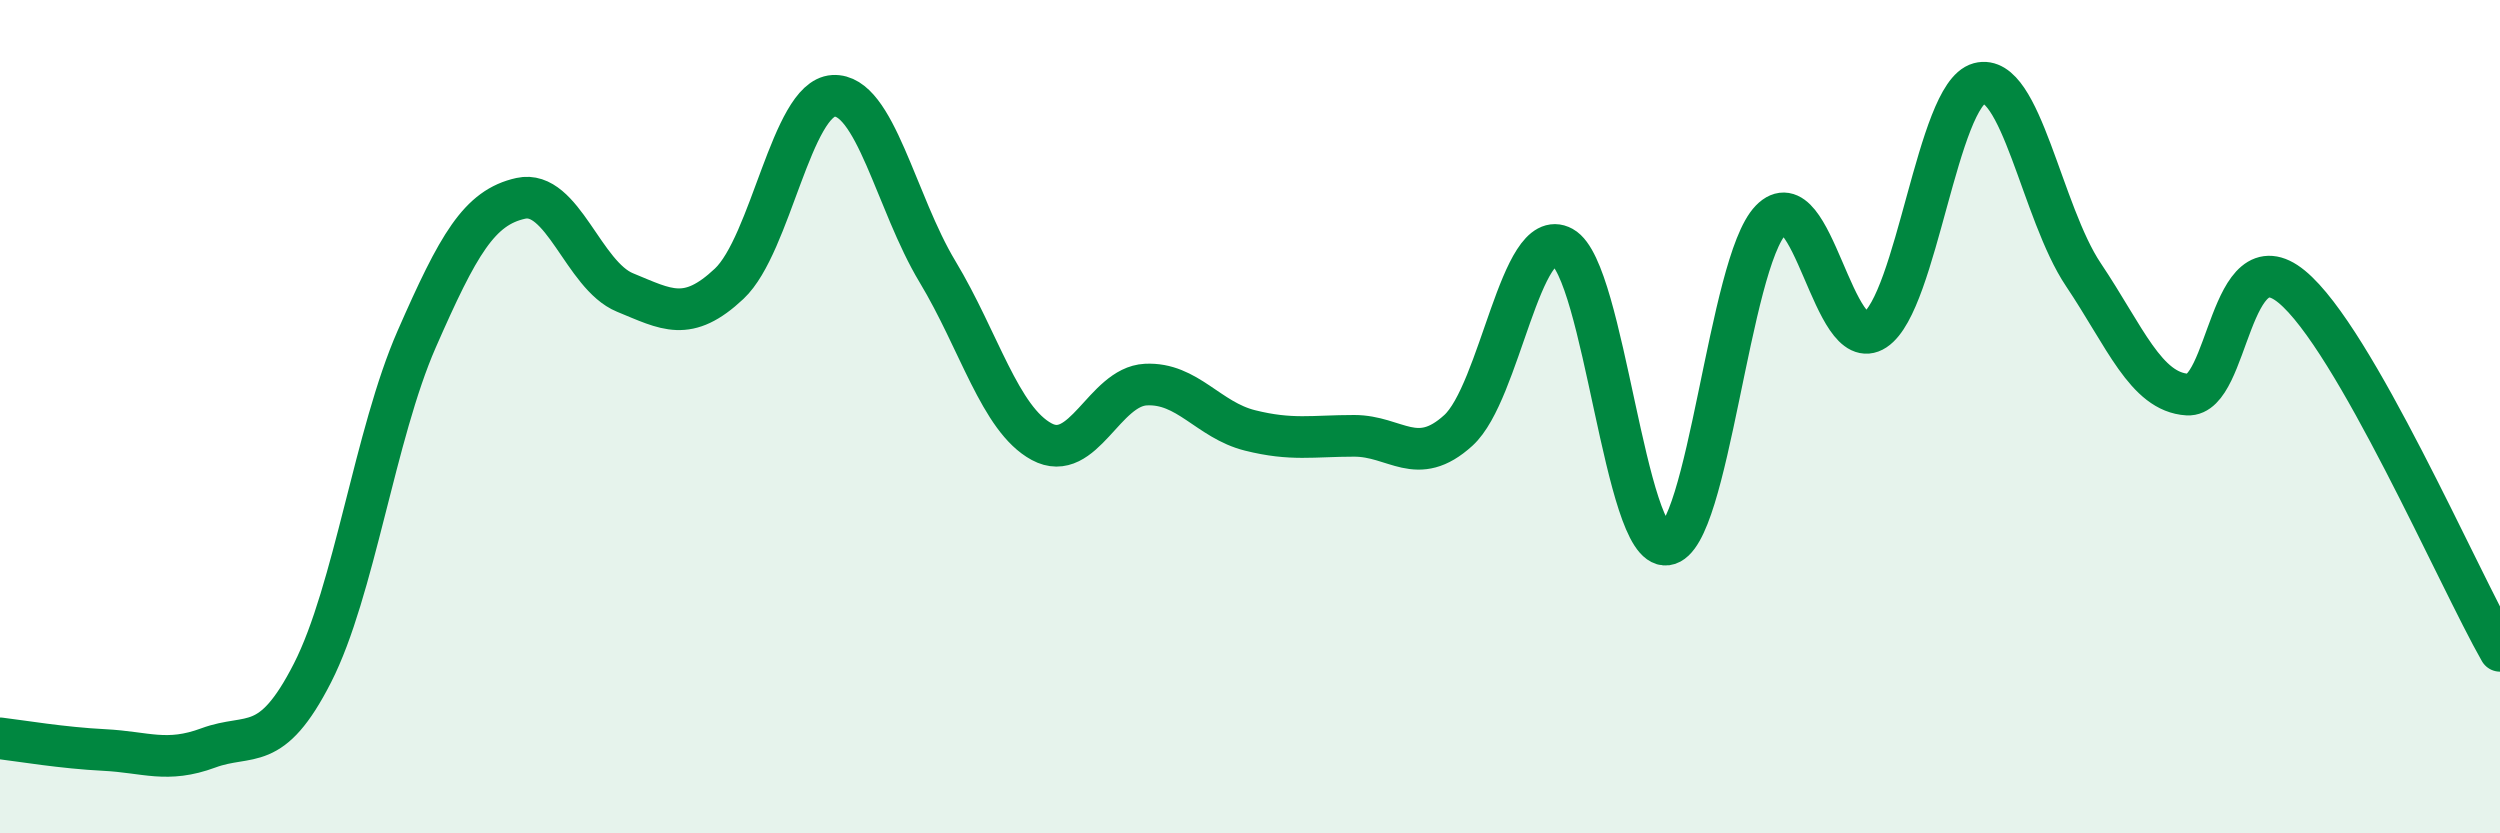 
    <svg width="60" height="20" viewBox="0 0 60 20" xmlns="http://www.w3.org/2000/svg">
      <path
        d="M 0,17.72 C 0.5,17.78 1.5,17.95 2.5,18 C 3.5,18.05 4,18.32 5,17.95 C 6,17.58 6.5,18.11 7.5,16.15 C 8.5,14.19 9,10.42 10,8.14 C 11,5.86 11.5,4.98 12.5,4.76 C 13.5,4.54 14,6.61 15,7.02 C 16,7.43 16.5,7.75 17.5,6.81 C 18.5,5.87 19,2.36 20,2.3 C 21,2.24 21.5,4.86 22.5,6.52 C 23.5,8.18 24,10.06 25,10.6 C 26,11.14 26.5,9.28 27.5,9.23 C 28.5,9.18 29,10.08 30,10.33 C 31,10.58 31.5,10.46 32.5,10.46 C 33.5,10.46 34,11.24 35,10.33 C 36,9.42 36.5,5.38 37.5,5.93 C 38.5,6.48 39,13.2 40,13.07 C 41,12.94 41.5,6.31 42.5,5.28 C 43.5,4.25 44,8.58 45,7.92 C 46,7.26 46.5,2.27 47.5,2 C 48.5,1.73 49,5.1 50,6.59 C 51,8.08 51.5,9.41 52.5,9.47 C 53.5,9.53 53.5,5.65 55,6.88 C 56.5,8.11 59,13.87 60,15.62L60 20L0 20Z"
        fill="#008740"
        opacity="0.1"
        stroke-linecap="round"
        stroke-linejoin="round"
      />
      <path
        d="M 0,17.72 C 0.5,17.78 1.5,17.95 2.5,18 C 3.5,18.05 4,18.32 5,17.95 C 6,17.58 6.5,18.11 7.5,16.15 C 8.5,14.19 9,10.42 10,8.14 C 11,5.86 11.5,4.98 12.5,4.76 C 13.5,4.54 14,6.61 15,7.02 C 16,7.43 16.5,7.75 17.5,6.81 C 18.5,5.87 19,2.36 20,2.3 C 21,2.24 21.5,4.86 22.5,6.52 C 23.5,8.18 24,10.06 25,10.6 C 26,11.14 26.5,9.28 27.5,9.23 C 28.5,9.18 29,10.08 30,10.33 C 31,10.58 31.5,10.46 32.5,10.46 C 33.5,10.46 34,11.24 35,10.33 C 36,9.42 36.5,5.38 37.5,5.93 C 38.5,6.48 39,13.2 40,13.07 C 41,12.94 41.5,6.31 42.5,5.28 C 43.5,4.25 44,8.58 45,7.92 C 46,7.26 46.5,2.27 47.5,2 C 48.5,1.73 49,5.1 50,6.59 C 51,8.08 51.5,9.41 52.5,9.47 C 53.5,9.53 53.5,5.65 55,6.88 C 56.5,8.11 59,13.87 60,15.62"
        stroke="#008740"
        stroke-width="1"
        fill="none"
        stroke-linecap="round"
        stroke-linejoin="round"
      />
    </svg>
  